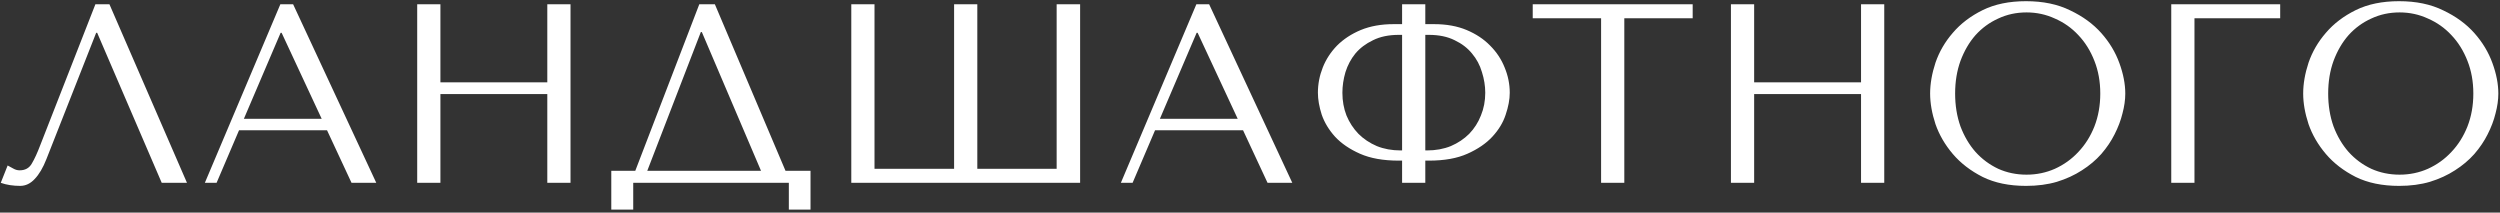 <?xml version="1.0" encoding="UTF-8"?> <svg xmlns="http://www.w3.org/2000/svg" width="588" height="50" viewBox="0 0 588 50" fill="none"><rect x="0" y="0" width="588" height="50" fill="#333333" stroke="none"/><path d="M25.738 1L43.978 43H38.038L22.858 7.72H22.618L10.918 37.42C10.118 39.46 9.198 41.02 8.158 42.1C7.158 43.18 6.018 43.72 4.738 43.72C3.938 43.72 3.138 43.66 2.338 43.54C1.578 43.42 0.858 43.24 0.178 43L1.798 38.92C2.198 39.12 2.638 39.36 3.118 39.64C3.598 39.92 4.098 40.06 4.618 40.06C5.938 40.06 6.898 39.52 7.498 38.44C8.138 37.36 8.798 35.92 9.478 34.12L22.438 1H25.738ZM76.92 30.64H56.22L50.94 43H48.18L65.94 1H68.94L88.5 43H82.68L76.92 30.64ZM75.66 27.94L66.24 7.72H66L57.36 27.94H75.66ZM103.585 22.12V43H98.125V1H103.585V19.36H128.725V1H134.185V43H128.725V22.12H103.585ZM168.135 1L184.755 40.18H190.635V49.3H185.535V43H148.935V49.3H143.775V40.18H149.415L164.475 1H168.135ZM178.995 40.18L165.075 7.54H164.835L152.235 40.18H178.995ZM248.524 1H254.044V43H200.224V1H205.684V39.7H224.404V1H229.864V39.7H248.524V1ZM292.367 30.64H271.667L266.387 43H263.627L281.387 1H284.387L303.947 43H298.127L292.367 30.64ZM291.107 27.94L281.687 7.72H281.447L272.807 27.94H291.107ZM329.772 1H335.232V5.68H337.332C340.212 5.68 342.752 6.14 344.952 7.06C347.152 7.98 348.992 9.2 350.472 10.72C351.992 12.24 353.132 13.96 353.892 15.88C354.692 17.8 355.092 19.78 355.092 21.82C355.092 23.38 354.772 25.1 354.132 26.98C353.532 28.82 352.492 30.54 351.012 32.14C349.532 33.74 347.572 35.08 345.132 36.16C342.732 37.24 339.712 37.78 336.072 37.78H335.232V43H329.772V37.78H328.992C325.352 37.78 322.312 37.24 319.872 36.16C317.432 35.08 315.472 33.74 313.992 32.14C312.552 30.54 311.512 28.82 310.872 26.98C310.272 25.1 309.972 23.38 309.972 21.82C309.972 19.78 310.352 17.8 311.112 15.88C311.872 13.96 312.992 12.24 314.472 10.72C315.992 9.2 317.852 7.98 320.052 7.06C322.292 6.14 324.852 5.68 327.732 5.68H329.772V1ZM329.772 35.38V8.2H328.992C326.632 8.2 324.612 8.62 322.932 9.46C321.252 10.26 319.872 11.3 318.792 12.58C317.752 13.86 316.972 15.32 316.452 16.96C315.972 18.6 315.732 20.22 315.732 21.82C315.732 23.74 316.052 25.52 316.692 27.16C317.372 28.8 318.312 30.24 319.512 31.48C320.712 32.68 322.152 33.64 323.832 34.36C325.512 35.04 327.372 35.38 329.412 35.38H329.772ZM335.232 35.38H335.652C337.692 35.38 339.552 35.04 341.232 34.36C342.912 33.64 344.352 32.68 345.552 31.48C346.752 30.24 347.672 28.8 348.312 27.16C348.992 25.52 349.332 23.74 349.332 21.82C349.332 20.22 349.072 18.6 348.552 16.96C348.072 15.32 347.292 13.86 346.212 12.58C345.172 11.3 343.812 10.26 342.132 9.46C340.452 8.62 338.432 8.2 336.072 8.2H335.232V35.38ZM382.037 43H376.577V4.3H360.497V1H398.117V4.3H382.037V43ZM412.576 22.12V43H407.116V1H412.576V19.36H437.716V1H443.176V43H437.716V22.12H412.576ZM453.965 22C453.965 19.72 454.385 17.3 455.225 14.74C456.105 12.18 457.465 9.84 459.305 7.72C461.145 5.56 463.485 3.78 466.325 2.38C469.165 0.98 472.565 0.28 476.525 0.28C480.525 0.28 483.985 1 486.905 2.44C489.865 3.84 492.305 5.62 494.225 7.78C496.145 9.94 497.565 12.3 498.485 14.86C499.405 17.38 499.865 19.76 499.865 22C499.865 23.48 499.645 25.04 499.205 26.68C498.805 28.32 498.185 29.96 497.345 31.6C496.545 33.2 495.505 34.74 494.225 36.22C492.945 37.66 491.425 38.94 489.665 40.06C487.945 41.18 485.985 42.08 483.785 42.76C481.625 43.4 479.205 43.72 476.525 43.72C472.565 43.72 469.165 43.02 466.325 41.62C463.485 40.18 461.145 38.38 459.305 36.22C457.465 34.06 456.105 31.72 455.225 29.2C454.385 26.64 453.965 24.24 453.965 22ZM459.845 22C459.845 24.8 460.265 27.38 461.105 29.74C461.985 32.06 463.165 34.06 464.645 35.74C466.165 37.42 467.945 38.74 469.985 39.7C472.025 40.62 474.245 41.08 476.645 41.08C479.005 41.08 481.225 40.62 483.305 39.7C485.425 38.74 487.265 37.42 488.825 35.74C490.425 34.06 491.685 32.06 492.605 29.74C493.525 27.38 493.985 24.8 493.985 22C493.985 19.2 493.525 16.64 492.605 14.32C491.685 11.96 490.425 9.94 488.825 8.26C487.265 6.58 485.425 5.28 483.305 4.36C481.225 3.4 479.005 2.92 476.645 2.92C474.245 2.92 472.025 3.4 469.985 4.36C467.945 5.28 466.165 6.58 464.645 8.26C463.165 9.94 461.985 11.96 461.105 14.32C460.265 16.64 459.845 19.2 459.845 22ZM510.679 1H536.299V4.3H516.139V43H510.679V1ZM541.708 22C541.708 19.72 542.128 17.3 542.968 14.74C543.848 12.18 545.208 9.84 547.048 7.72C548.888 5.56 551.228 3.78 554.068 2.38C556.908 0.98 560.308 0.28 564.268 0.28C568.268 0.28 571.728 1 574.648 2.44C577.608 3.84 580.048 5.62 581.968 7.78C583.888 9.94 585.308 12.3 586.228 14.86C587.148 17.38 587.608 19.76 587.608 22C587.608 23.48 587.388 25.04 586.948 26.68C586.548 28.32 585.928 29.96 585.088 31.6C584.288 33.2 583.248 34.74 581.968 36.22C580.688 37.66 579.168 38.94 577.408 40.06C575.688 41.18 573.728 42.08 571.528 42.76C569.368 43.4 566.948 43.72 564.268 43.72C560.308 43.72 556.908 43.02 554.068 41.62C551.228 40.18 548.888 38.38 547.048 36.22C545.208 34.06 543.848 31.72 542.968 29.2C542.128 26.64 541.708 24.24 541.708 22ZM547.588 22C547.588 24.8 548.008 27.38 548.848 29.74C549.728 32.06 550.908 34.06 552.388 35.74C553.908 37.42 555.688 38.74 557.728 39.7C559.768 40.62 561.988 41.08 564.388 41.08C566.748 41.08 568.968 40.62 571.048 39.7C573.168 38.74 575.008 37.42 576.568 35.74C578.168 34.06 579.428 32.06 580.348 29.74C581.268 27.38 581.728 24.8 581.728 22C581.728 19.2 581.268 16.64 580.348 14.32C579.428 11.96 578.168 9.94 576.568 8.26C575.008 6.58 573.168 5.28 571.048 4.36C568.968 3.4 566.748 2.92 564.388 2.92C561.988 2.92 559.768 3.4 557.728 4.36C555.688 5.28 553.908 6.58 552.388 8.26C550.908 9.94 549.728 11.96 548.848 14.32C548.008 16.64 547.588 19.2 547.588 22Z" fill="white"></path></svg> 